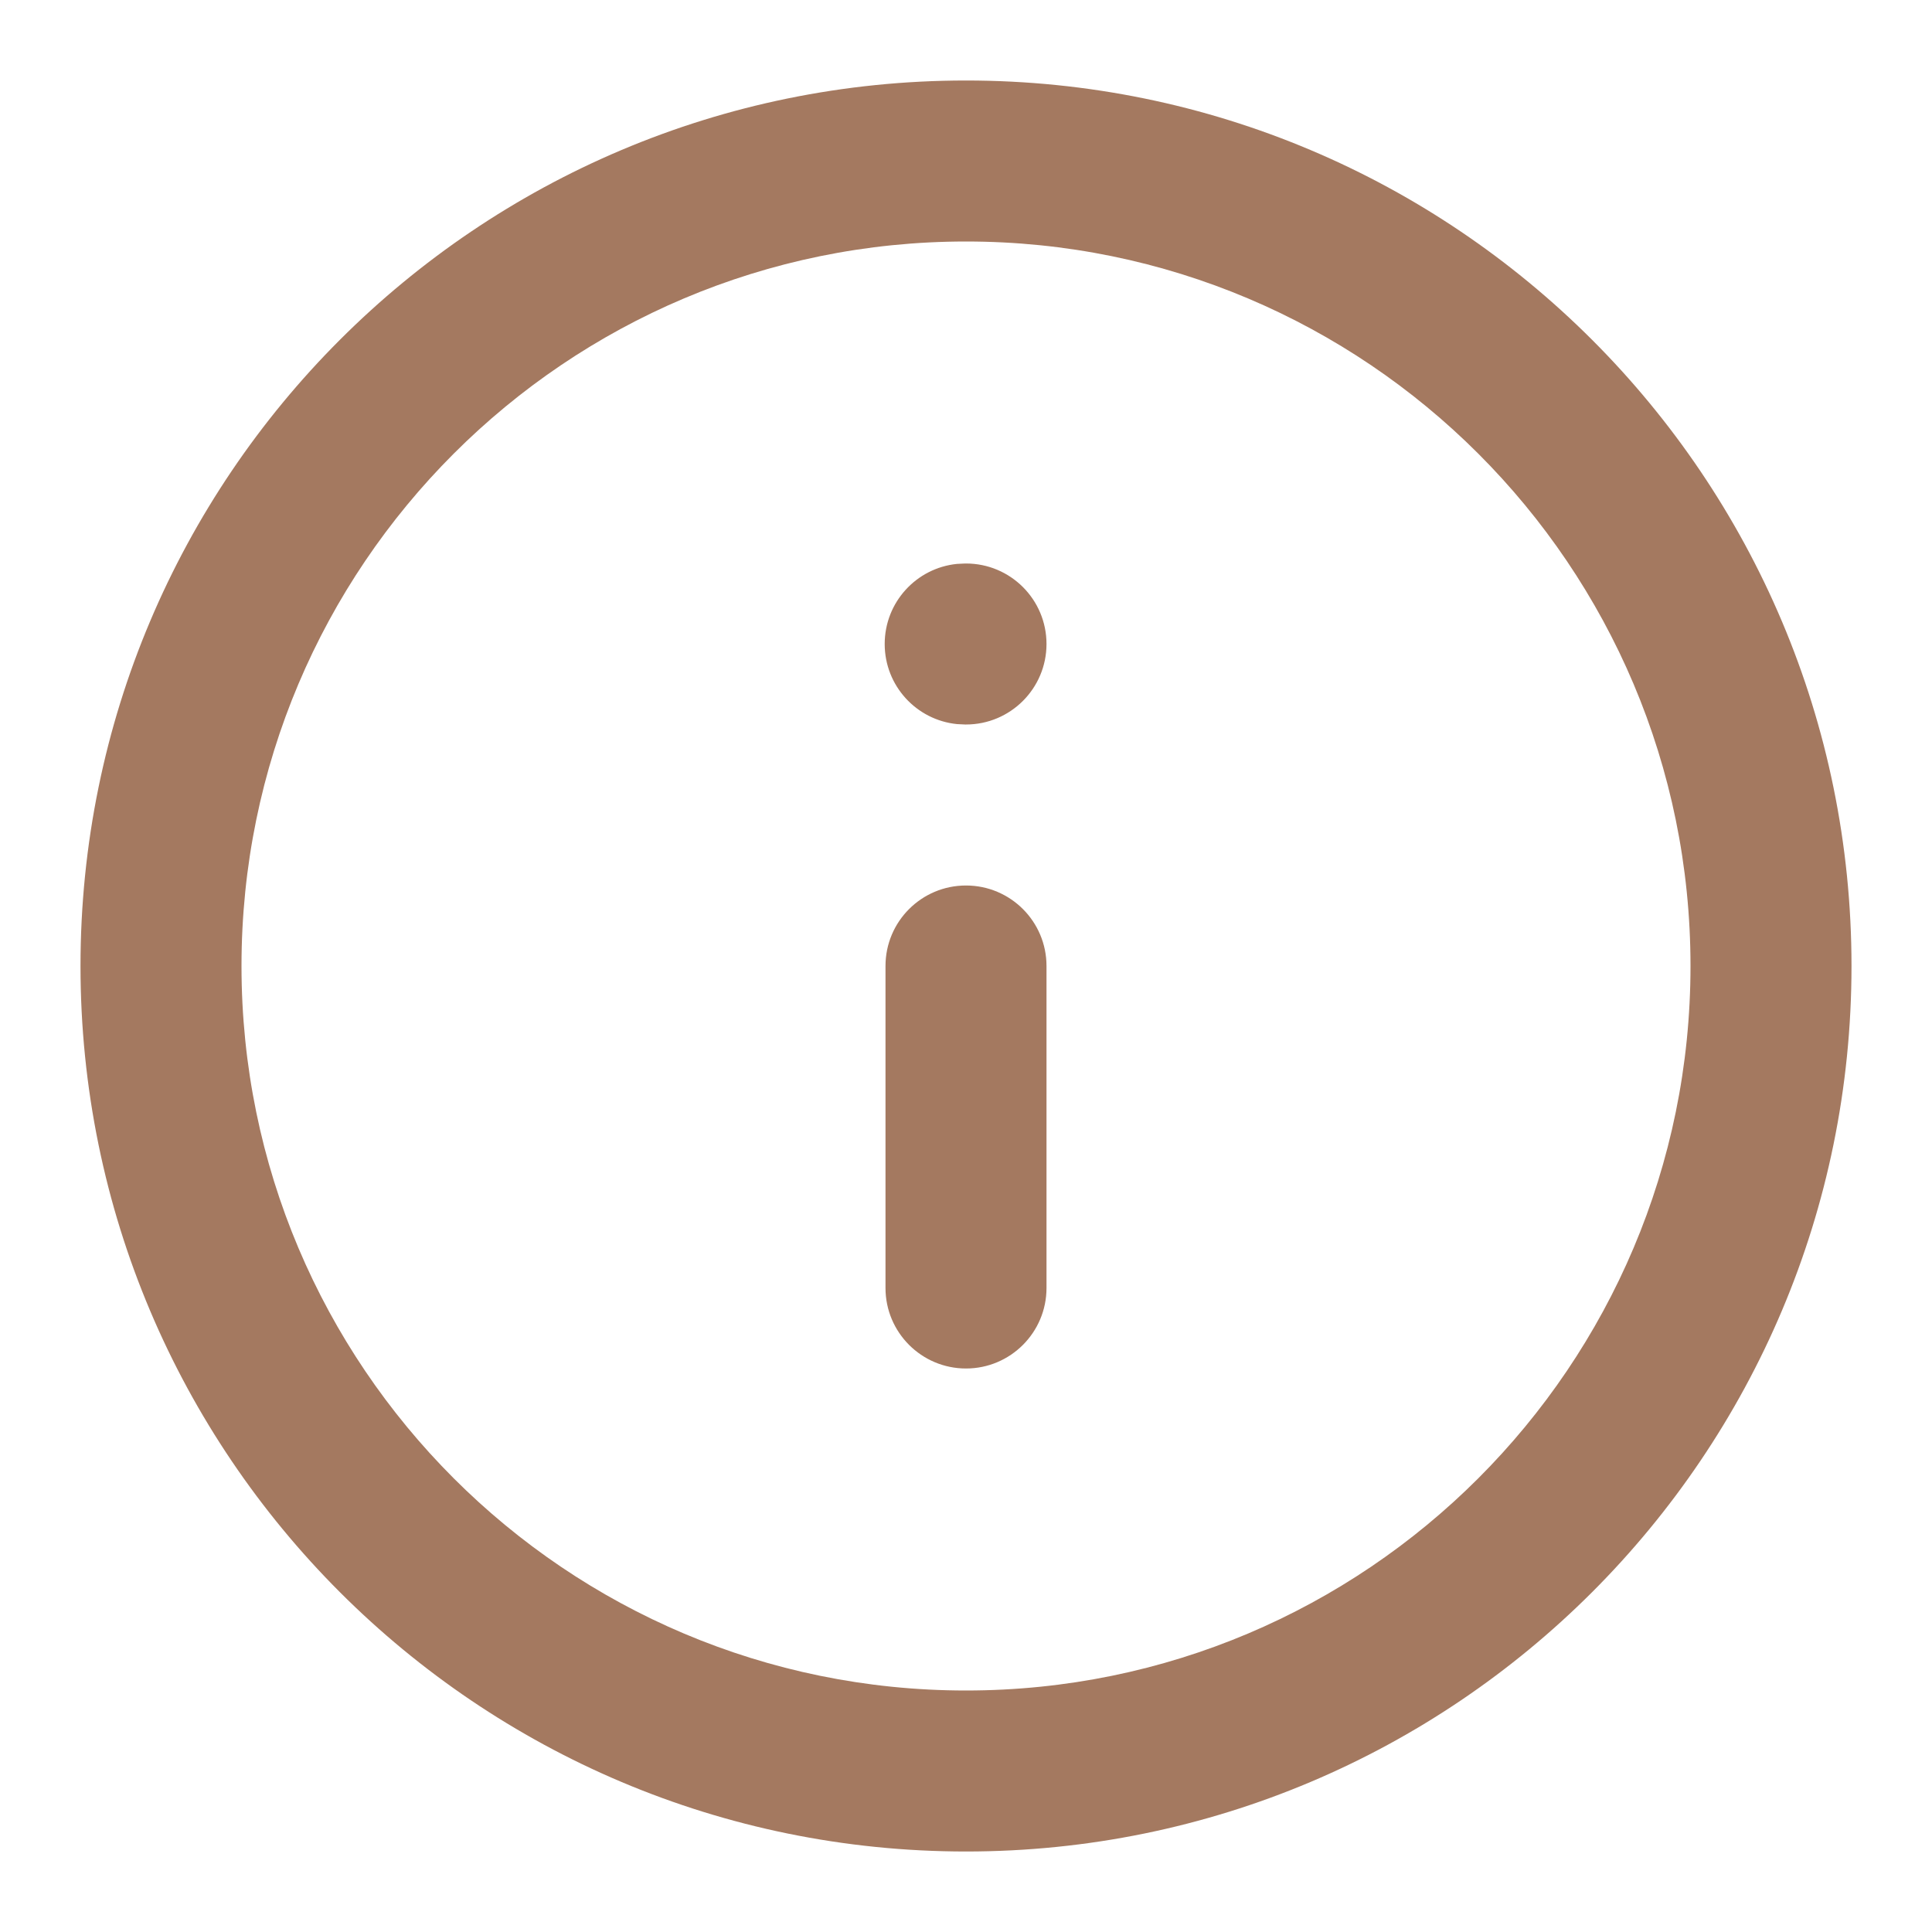 <svg xmlns="http://www.w3.org/2000/svg" width="24" height="24" viewBox="0 0 24 24" fill="none"><path fill-rule="evenodd" clip-rule="evenodd" d="M3 12C3 16.97 7.029 21 12 21C16.971 21 21 16.97 21 12C21 7.029 16.971 3 12 3C7.029 3 3 7.029 3 12ZM1 12C1 5.925 5.925 1 12 1C18.075 1 23 5.925 23 12C23 18.075 18.075 23 12 23C5.925 23 1 18.075 1 12ZM13 12V16C13 16.552 12.552 17 12 17C11.448 17 11 16.552 11 16V12C11 11.447 11.448 11 12 11C12.552 11 13 11.447 13 12ZM11.888 8.995L11.99 9H12C12.552 9 13 8.552 13 8C13 7.447 12.552 7 12 7H11.99L11.888 7.005C11.383 7.056 10.99 7.482 10.99 8C10.99 8.518 11.383 8.944 11.888 8.995Z" fill="#A47960"></path></svg>